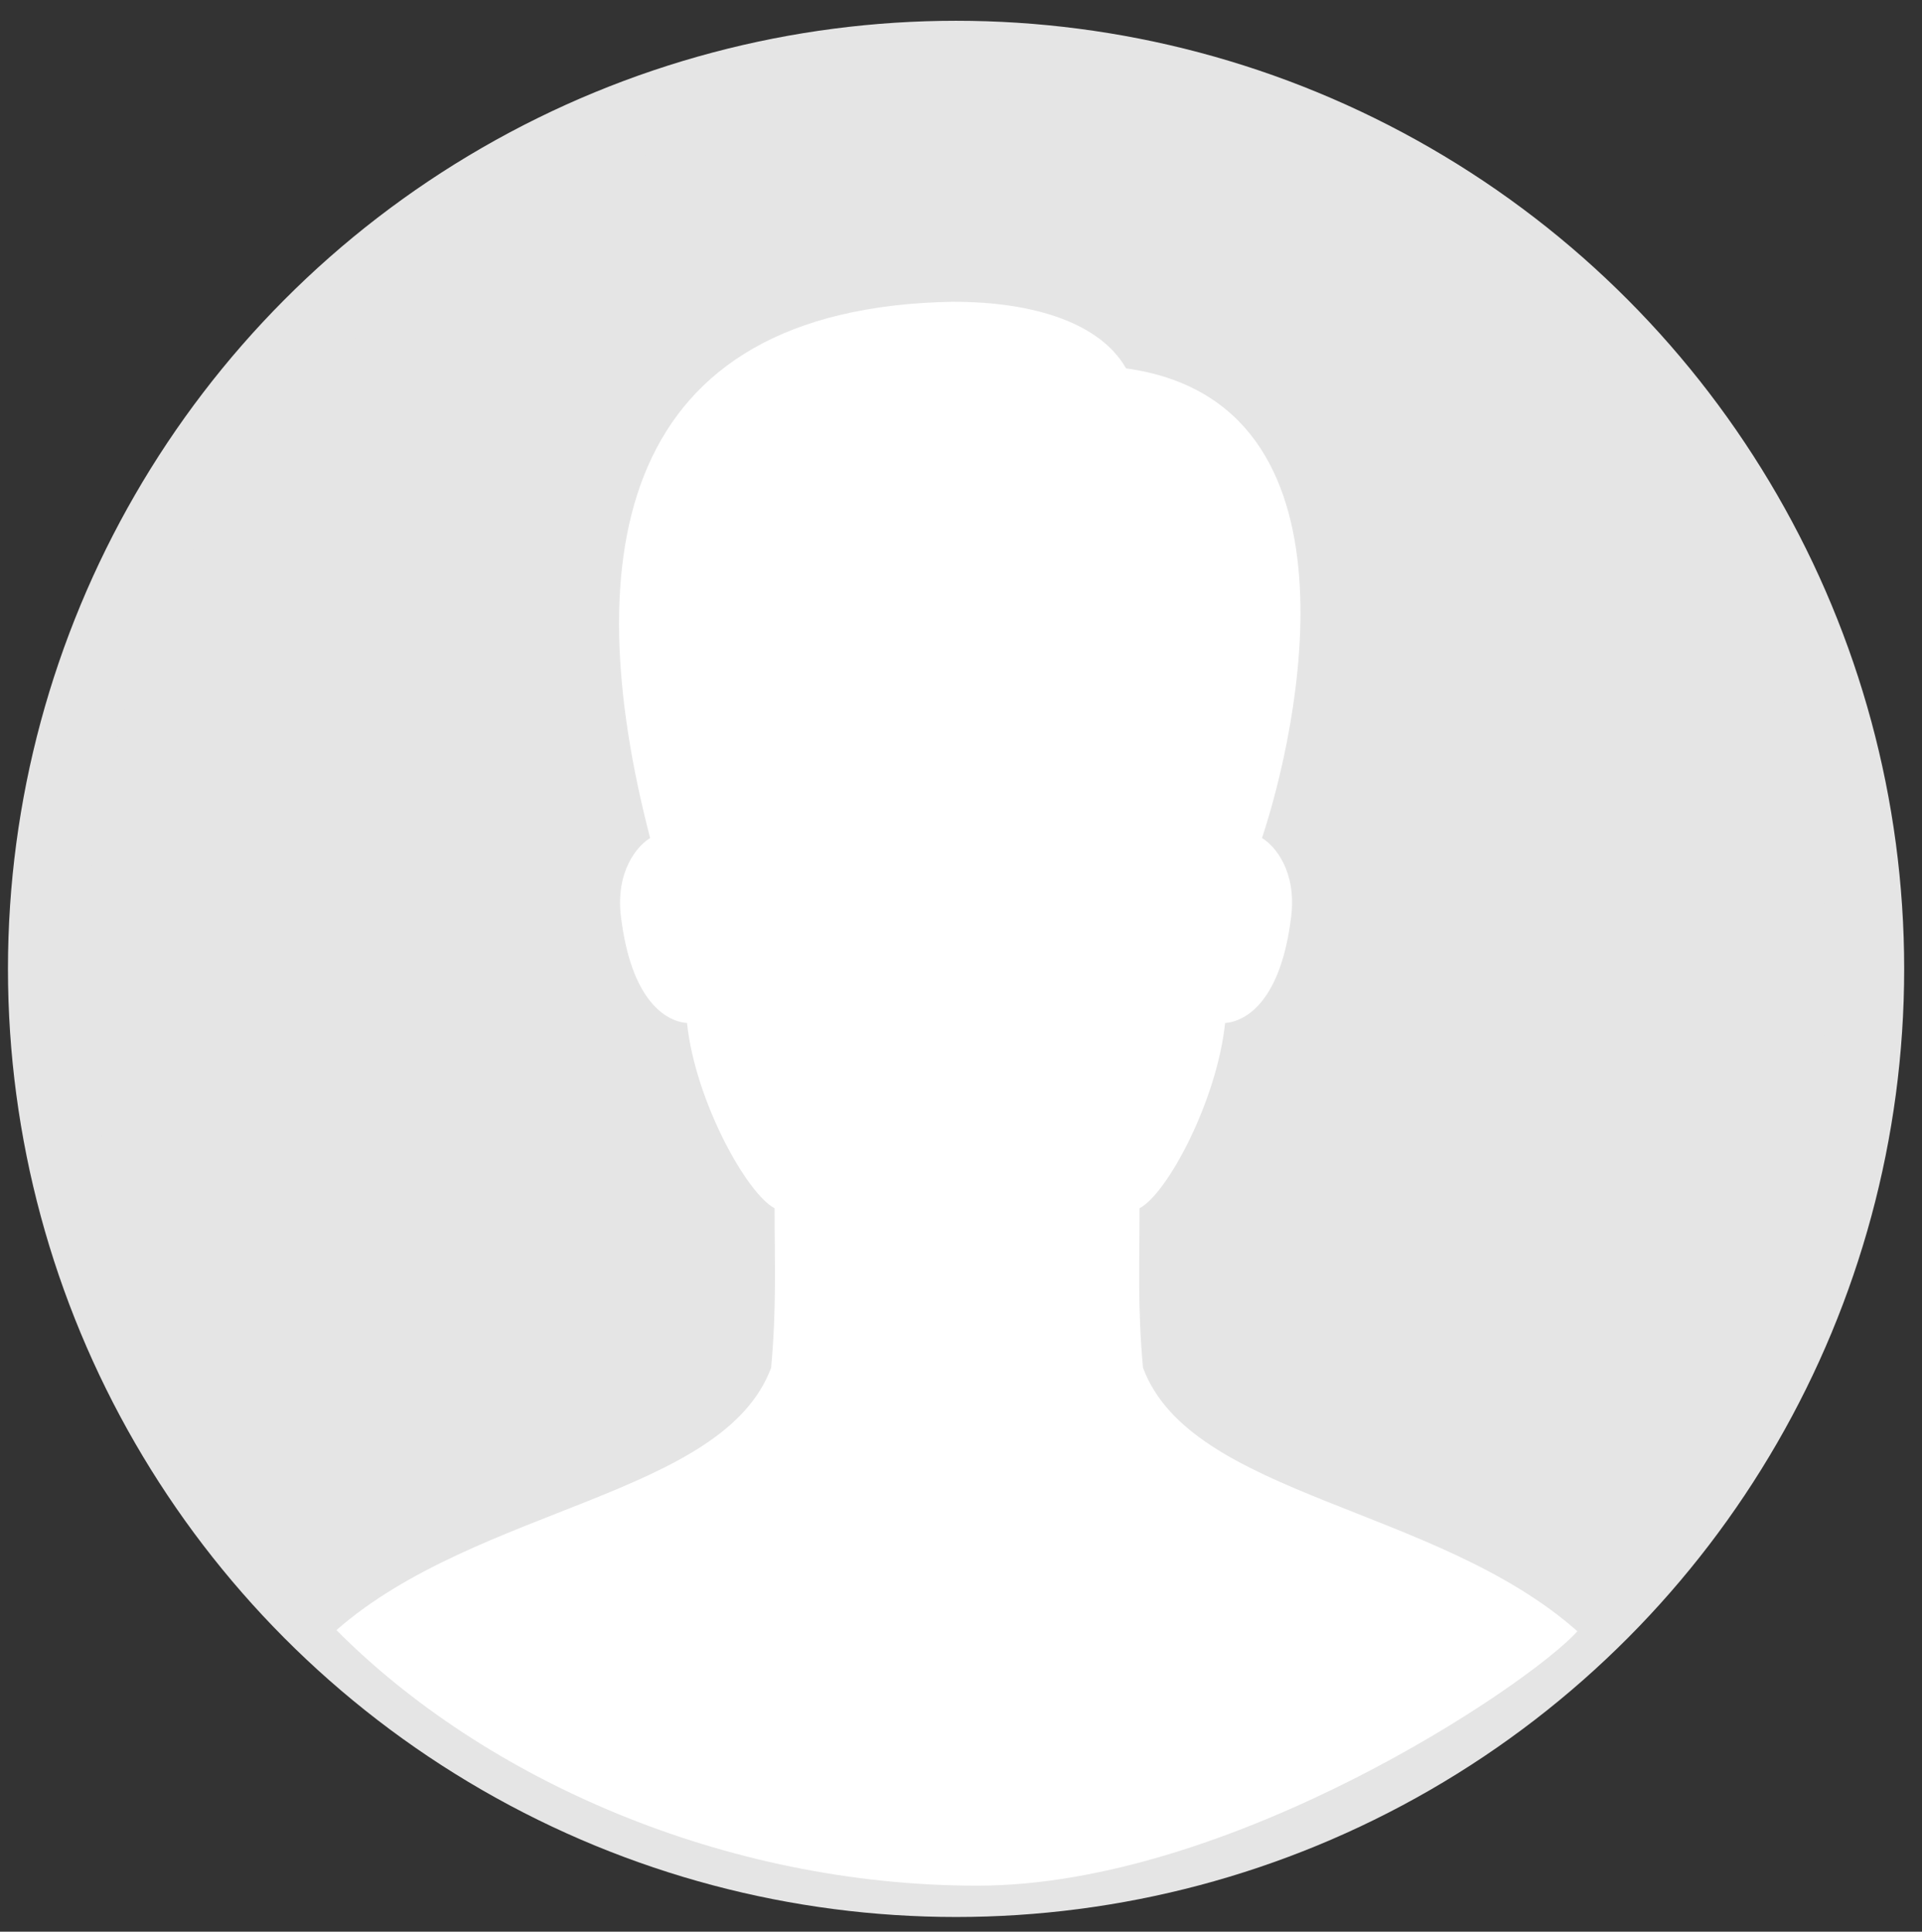 <?xml version="1.0" encoding="utf-8"?>
<!-- Generator: Adobe Illustrator 16.0.0, SVG Export Plug-In . SVG Version: 6.00 Build 0)  -->
<!DOCTYPE svg PUBLIC "-//W3C//DTD SVG 1.1//EN" "http://www.w3.org/Graphics/SVG/1.1/DTD/svg11.dtd">
<svg version="1.1" id="Layer_1" xmlns="http://www.w3.org/2000/svg" xmlns:xlink="http://www.w3.org/1999/xlink" x="0px" y="0px"
	 width="99px" height="99.5px" viewBox="13.75 -52 99 99.5" enable-background="new 13.75 -52 99 99.5" xml:space="preserve">
<rect x="13.75" y="-52" width="99" height="99.5" fill="#333333" stroke="none"/>
<circle fill="#E5E5E5" stroke="#E5E5E5" stroke-width="4" stroke-linecap="round" stroke-miterlimit="10" cx="62.996" cy="-2.094" r="46.836"/>
<path fill="#FFFFFF" d="M72.625,18.45c-0.286-3.145-0.178-5.34-0.178-8.215c1.426-0.746,3.977-5.513,4.408-9.54
	c1.12-0.09,2.887-1.184,3.404-5.499c0.277-2.316-0.829-3.62-1.505-4.029c1.822-5.482,5.608-22.441-7.003-24.193
	c-1.297-2.279-4.619-3.432-8.939-3.432C45.533-36.141,43.449-23.411,47.237-8.833c-0.673,0.41-1.78,1.713-1.505,4.029
	c0.52,4.315,2.284,5.409,3.404,5.499c0.429,4.026,3.084,8.794,4.512,9.54c0,2.875,0.107,5.07-0.178,8.215
	c-2.461,6.617-15.1,7.135-22.391,13.514c7.624,7.675,19.975,13.165,33.014,13.165c13.035,0,28.357-10.293,30.908-13.103
	C87.756,25.59,75.092,25.09,72.625,18.45z"/>
</svg>
